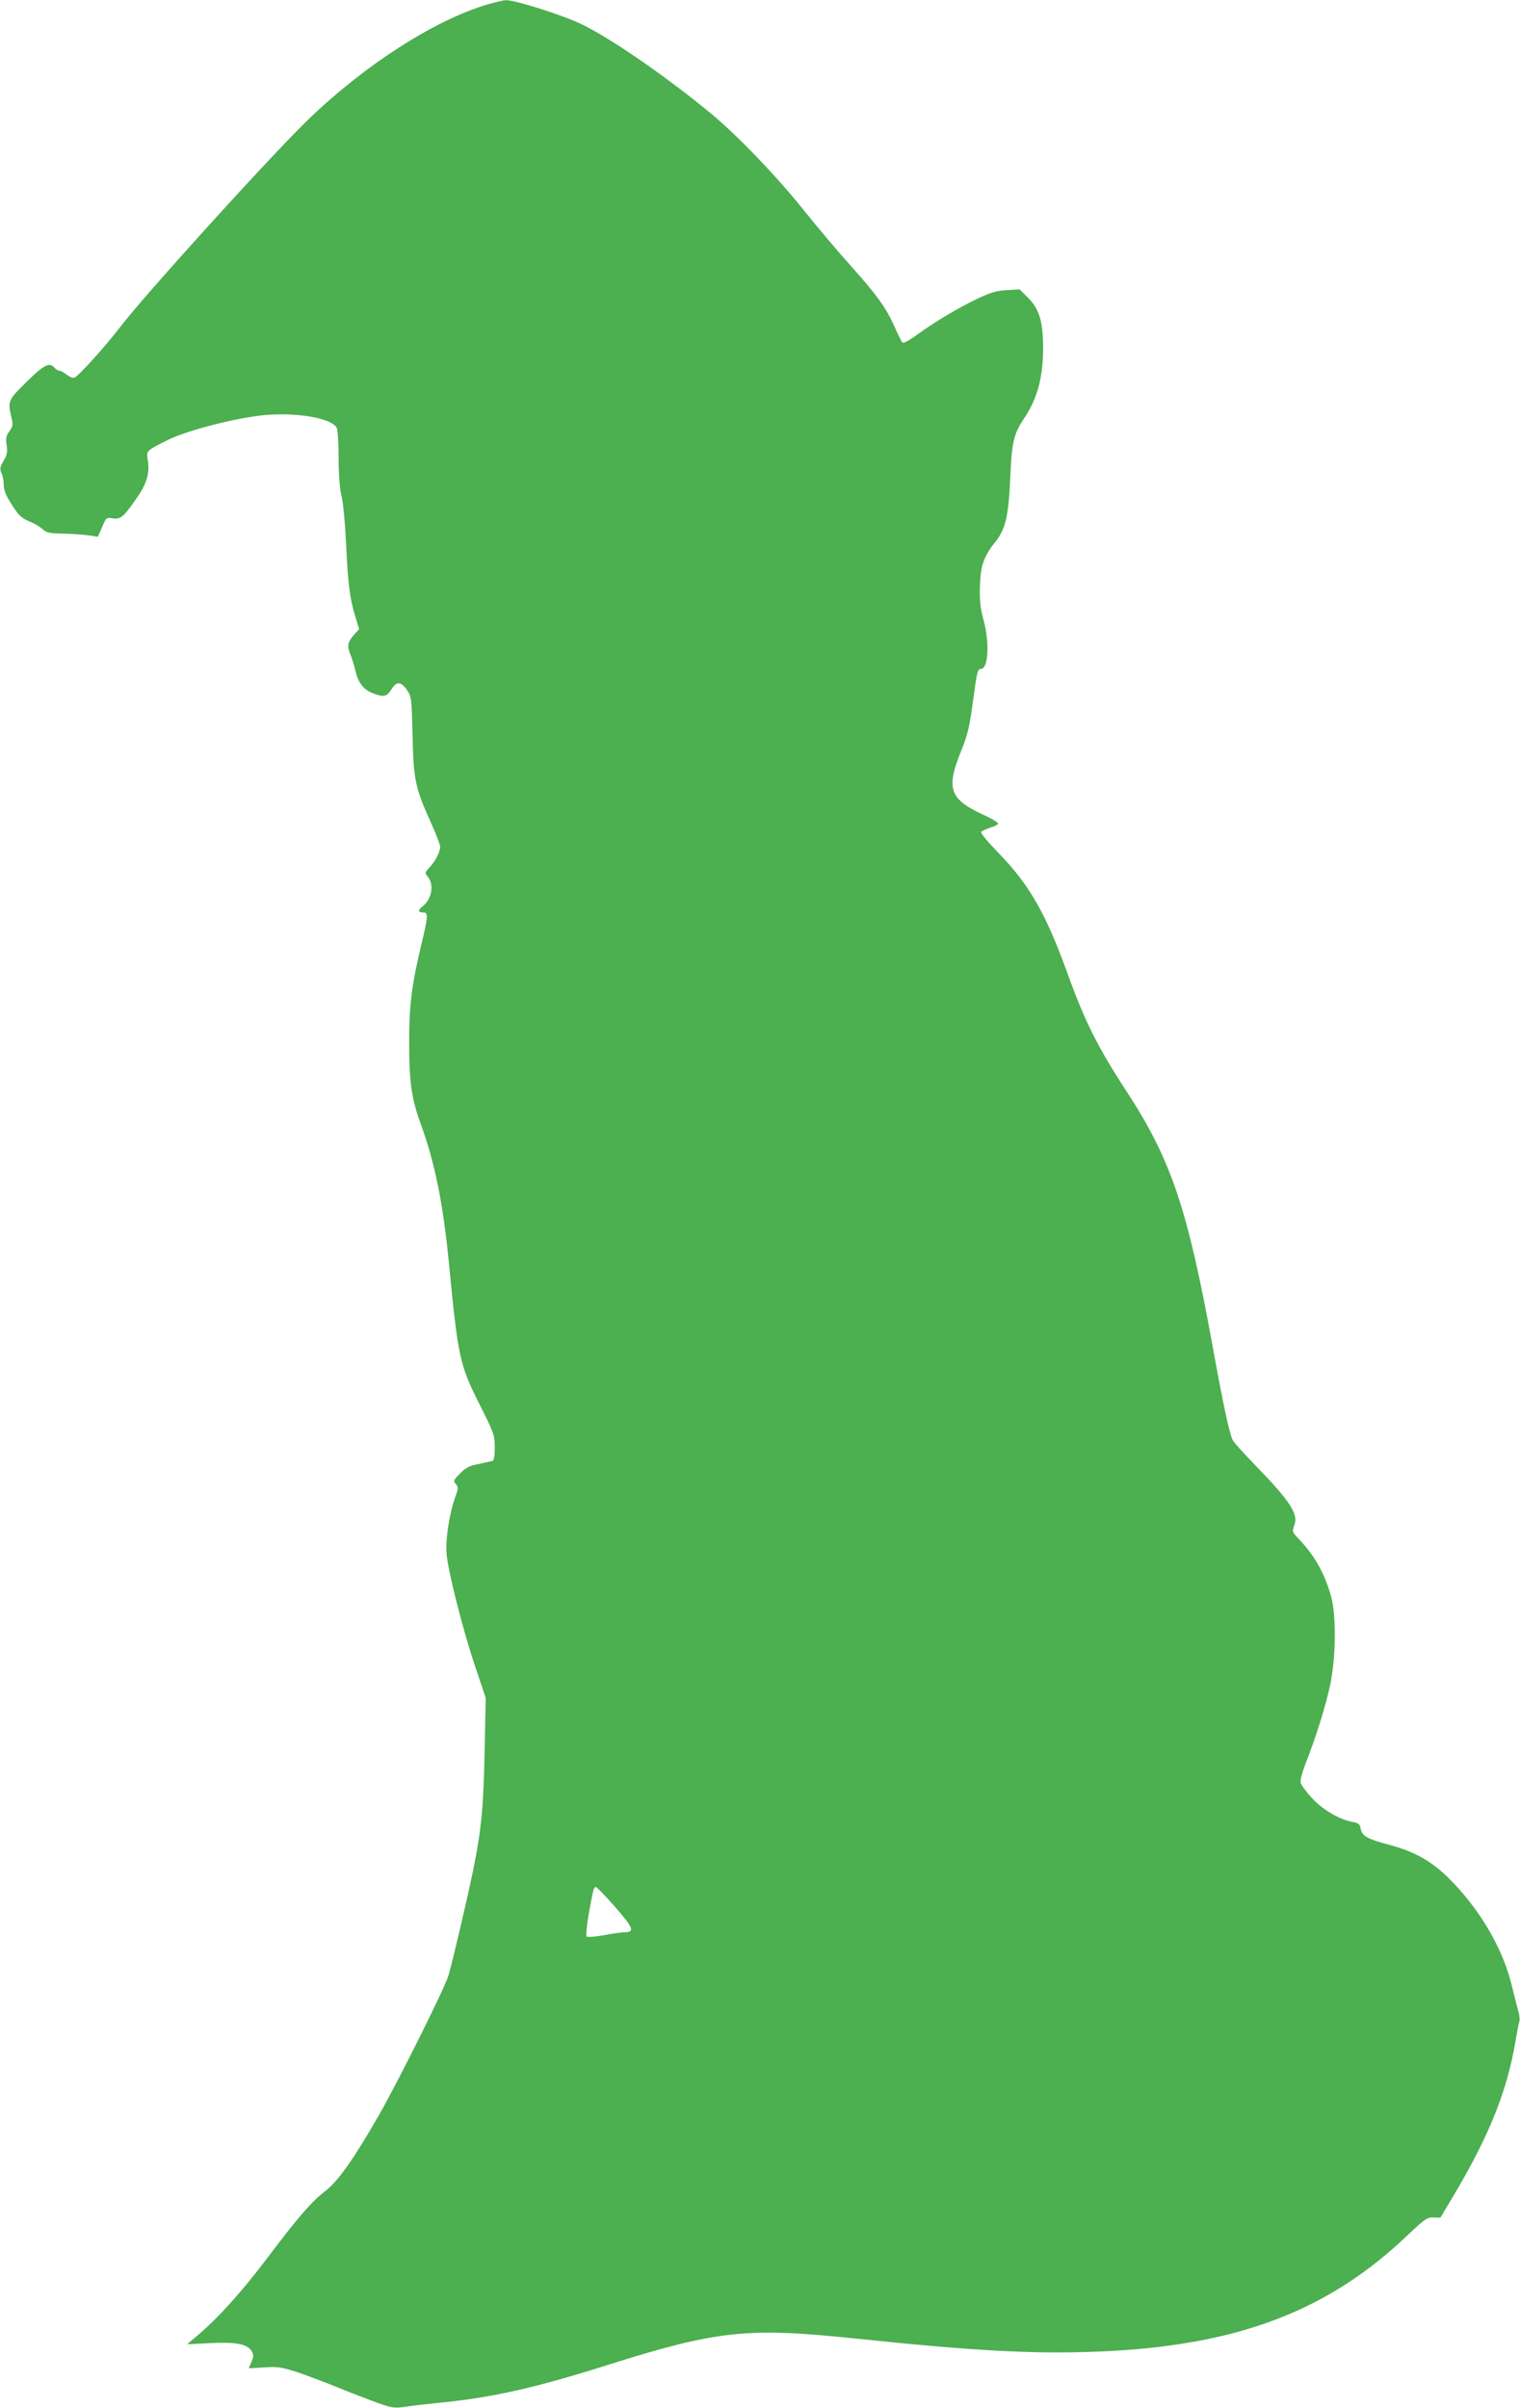 <?xml version="1.0" standalone="no"?>
<!DOCTYPE svg PUBLIC "-//W3C//DTD SVG 20010904//EN"
 "http://www.w3.org/TR/2001/REC-SVG-20010904/DTD/svg10.dtd">
<svg version="1.0" xmlns="http://www.w3.org/2000/svg"
 width="808pt" height="1280pt" viewBox="0 0 808 1280"
 preserveAspectRatio="xMidYMid meet">
<g transform="translate(0,1280) scale(0.1,-0.1)"
fill="#4caf50" stroke="none">
<path d="M2590 12776 c-283 -84 -656 -325 -954 -614 -202 -196 -851 -912 -989
-1090 -91 -118 -233 -275 -253 -280 -8 -2 -26 6 -40 17 -15 12 -32 21 -39 21
-7 0 -18 7 -25 15 -26 32 -56 17 -149 -75 -98 -96 -101 -101 -80 -189 9 -39 7
-48 -11 -73 -17 -23 -20 -37 -15 -73 6 -35 3 -52 -16 -84 -19 -34 -21 -44 -11
-66 7 -14 12 -43 12 -64 0 -27 12 -56 43 -104 35 -55 50 -70 92 -88 28 -11 61
-31 73 -43 20 -18 37 -21 105 -22 45 -1 106 -5 135 -9 l52 -8 23 52 c21 50 23
51 57 46 42 -7 60 10 133 117 49 72 64 128 52 195 -7 47 -8 47 100 101 99 51
347 116 504 134 180 20 381 -14 402 -69 5 -13 9 -86 9 -161 0 -88 6 -160 16
-202 9 -36 19 -149 24 -255 9 -207 20 -291 50 -386 l19 -63 -30 -33 c-32 -38
-35 -57 -15 -105 7 -18 19 -55 25 -82 15 -65 42 -100 91 -120 59 -23 76 -20
100 19 28 45 51 44 83 -2 25 -37 25 -43 30 -243 5 -235 14 -277 97 -461 28
-61 50 -120 50 -130 0 -27 -27 -78 -58 -111 -23 -25 -24 -29 -10 -45 37 -43
25 -120 -25 -160 -28 -21 -26 -33 5 -33 24 0 23 -23 -7 -148 -56 -233 -70
-335 -70 -542 0 -211 12 -299 62 -435 75 -207 117 -417 148 -725 50 -519 58
-554 166 -768 75 -150 79 -160 79 -225 0 -45 -4 -69 -12 -72 -7 -2 -40 -9 -73
-16 -48 -9 -68 -19 -99 -50 -36 -36 -37 -41 -23 -57 14 -15 14 -22 -4 -72 -31
-87 -52 -227 -45 -300 8 -95 87 -405 152 -598 l56 -167 -6 -285 c-6 -295 -17
-414 -60 -626 -31 -152 -111 -493 -132 -564 -20 -67 -266 -560 -369 -741 -135
-235 -218 -352 -285 -404 -74 -57 -137 -129 -312 -360 -135 -179 -262 -319
-368 -408 l-55 -47 120 6 c137 7 196 -4 221 -40 13 -21 13 -28 1 -59 l-15 -35
82 5 c75 5 92 2 187 -29 57 -20 155 -57 218 -83 63 -26 153 -60 199 -77 79
-27 88 -29 155 -19 40 6 122 15 182 21 272 27 504 79 885 200 584 184 743 201
1322 140 619 -65 946 -83 1283 -69 737 29 1224 213 1652 623 87 82 99 91 133
90 l37 -1 81 136 c181 308 272 536 317 796 8 50 18 99 21 109 4 10 1 35 -5 55
-5 20 -21 82 -35 138 -42 174 -140 354 -278 510 -121 136 -214 195 -378 239
-112 30 -139 45 -147 84 -4 25 -12 31 -42 36 -69 12 -159 64 -216 126 -30 32
-57 69 -61 82 -3 13 7 52 24 97 54 136 110 313 133 424 30 142 33 364 6 465
-33 122 -86 218 -170 307 -38 40 -39 43 -28 72 26 62 -18 129 -209 326 -59 61
-112 119 -117 130 -18 36 -52 195 -108 505 -133 729 -220 987 -457 1350 -154
236 -223 375 -313 625 -115 318 -203 473 -367 641 -60 62 -98 108 -92 113 5 5
26 14 46 21 21 6 40 16 44 21 3 5 -25 23 -63 41 -197 89 -217 141 -133 349 35
87 44 127 63 268 20 151 24 166 42 166 39 0 46 141 13 261 -17 62 -21 100 -19
179 3 108 21 159 82 235 54 67 70 136 79 335 8 196 18 239 77 326 67 101 97
212 98 364 0 145 -20 213 -81 273 l-44 44 -68 -4 c-54 -3 -85 -12 -157 -46
-104 -50 -223 -121 -320 -191 -39 -29 -73 -47 -78 -42 -5 5 -23 43 -42 84 -41
96 -95 171 -235 327 -62 69 -174 201 -249 295 -145 181 -352 396 -491 511
-236 195 -528 397 -684 473 -99 49 -360 132 -408 130 -13 -1 -57 -11 -98 -23z
m679 -10111 c97 -110 107 -135 52 -135 -16 0 -66 -7 -111 -16 -46 -8 -87 -11
-91 -7 -5 5 0 59 11 123 24 131 26 140 38 140 5 0 50 -47 101 -105z"/>
</g>
</svg>
